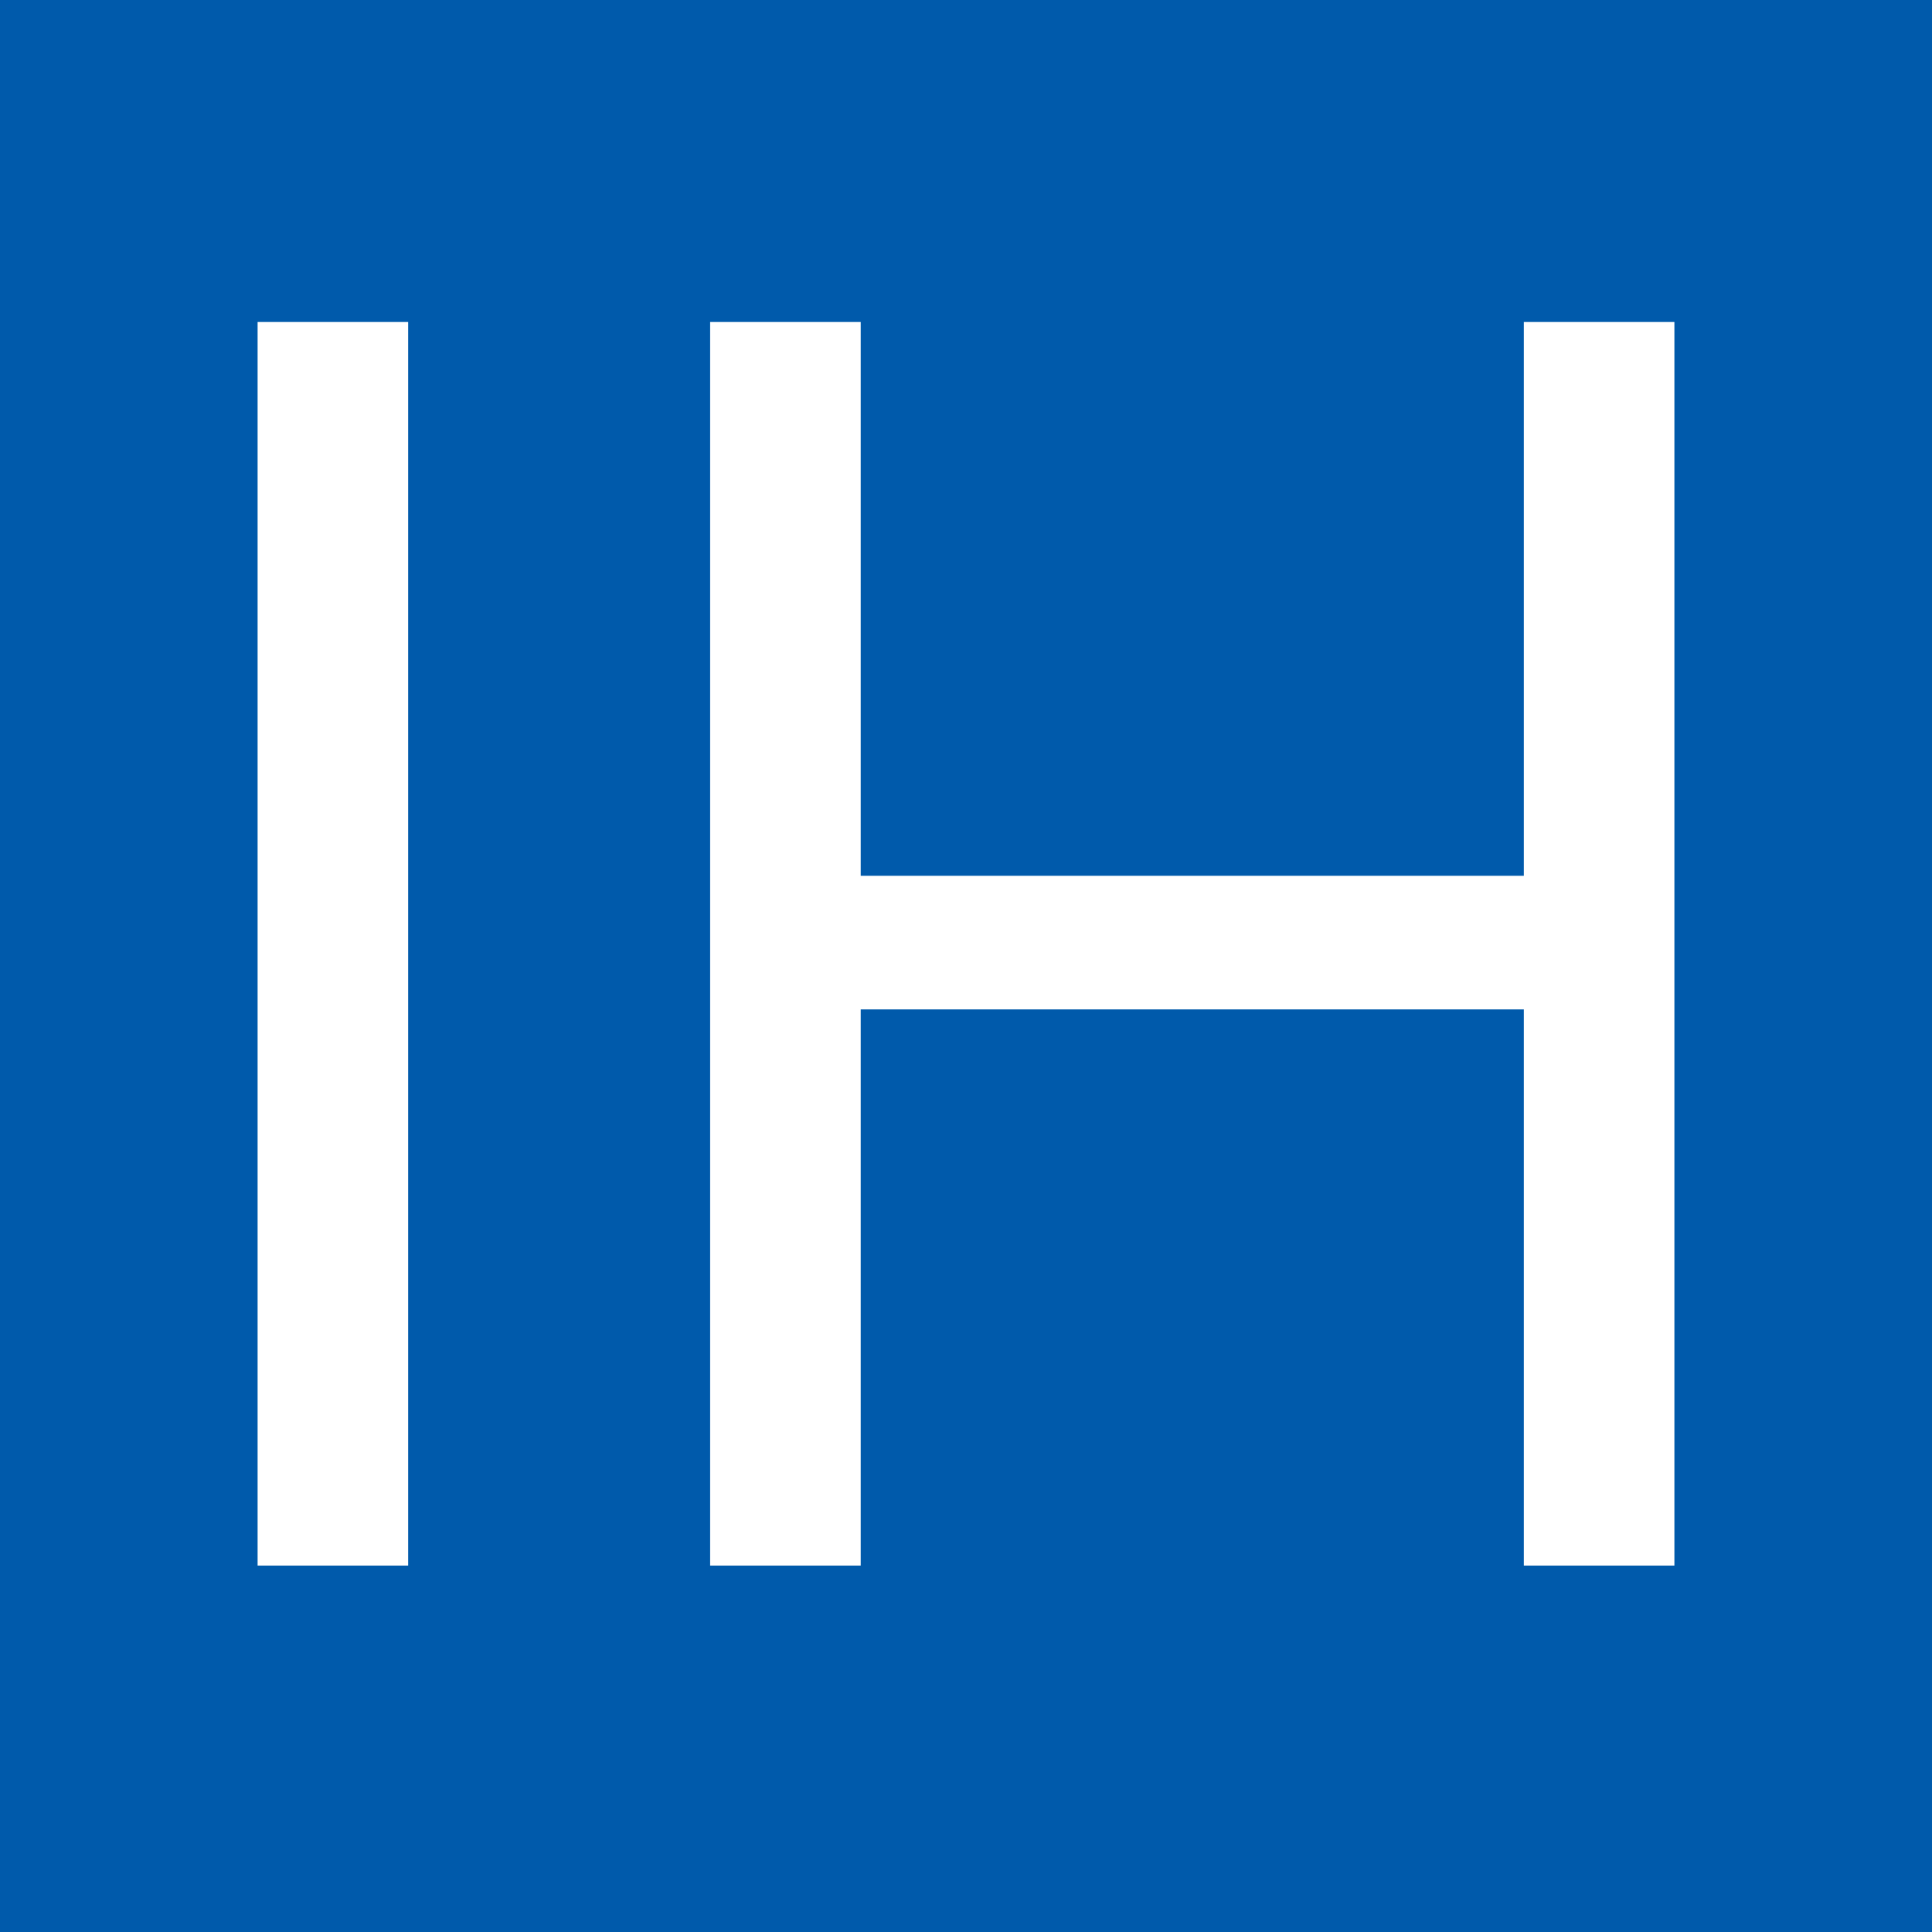 <svg xmlns="http://www.w3.org/2000/svg" fill="none" viewBox="0 0 30 30" height="30" width="30">
<rect fill="#005AAB" height="30" width="30"></rect>
<path fill="white" d="M6.338 5V24.31H4V5H6.338Z"></path>
<path fill="white" d="M11.027 24.31V5H13.365V13.599H23.662V5H26V24.31H23.662V15.674H13.365V24.31H11.027Z"></path>
</svg>
